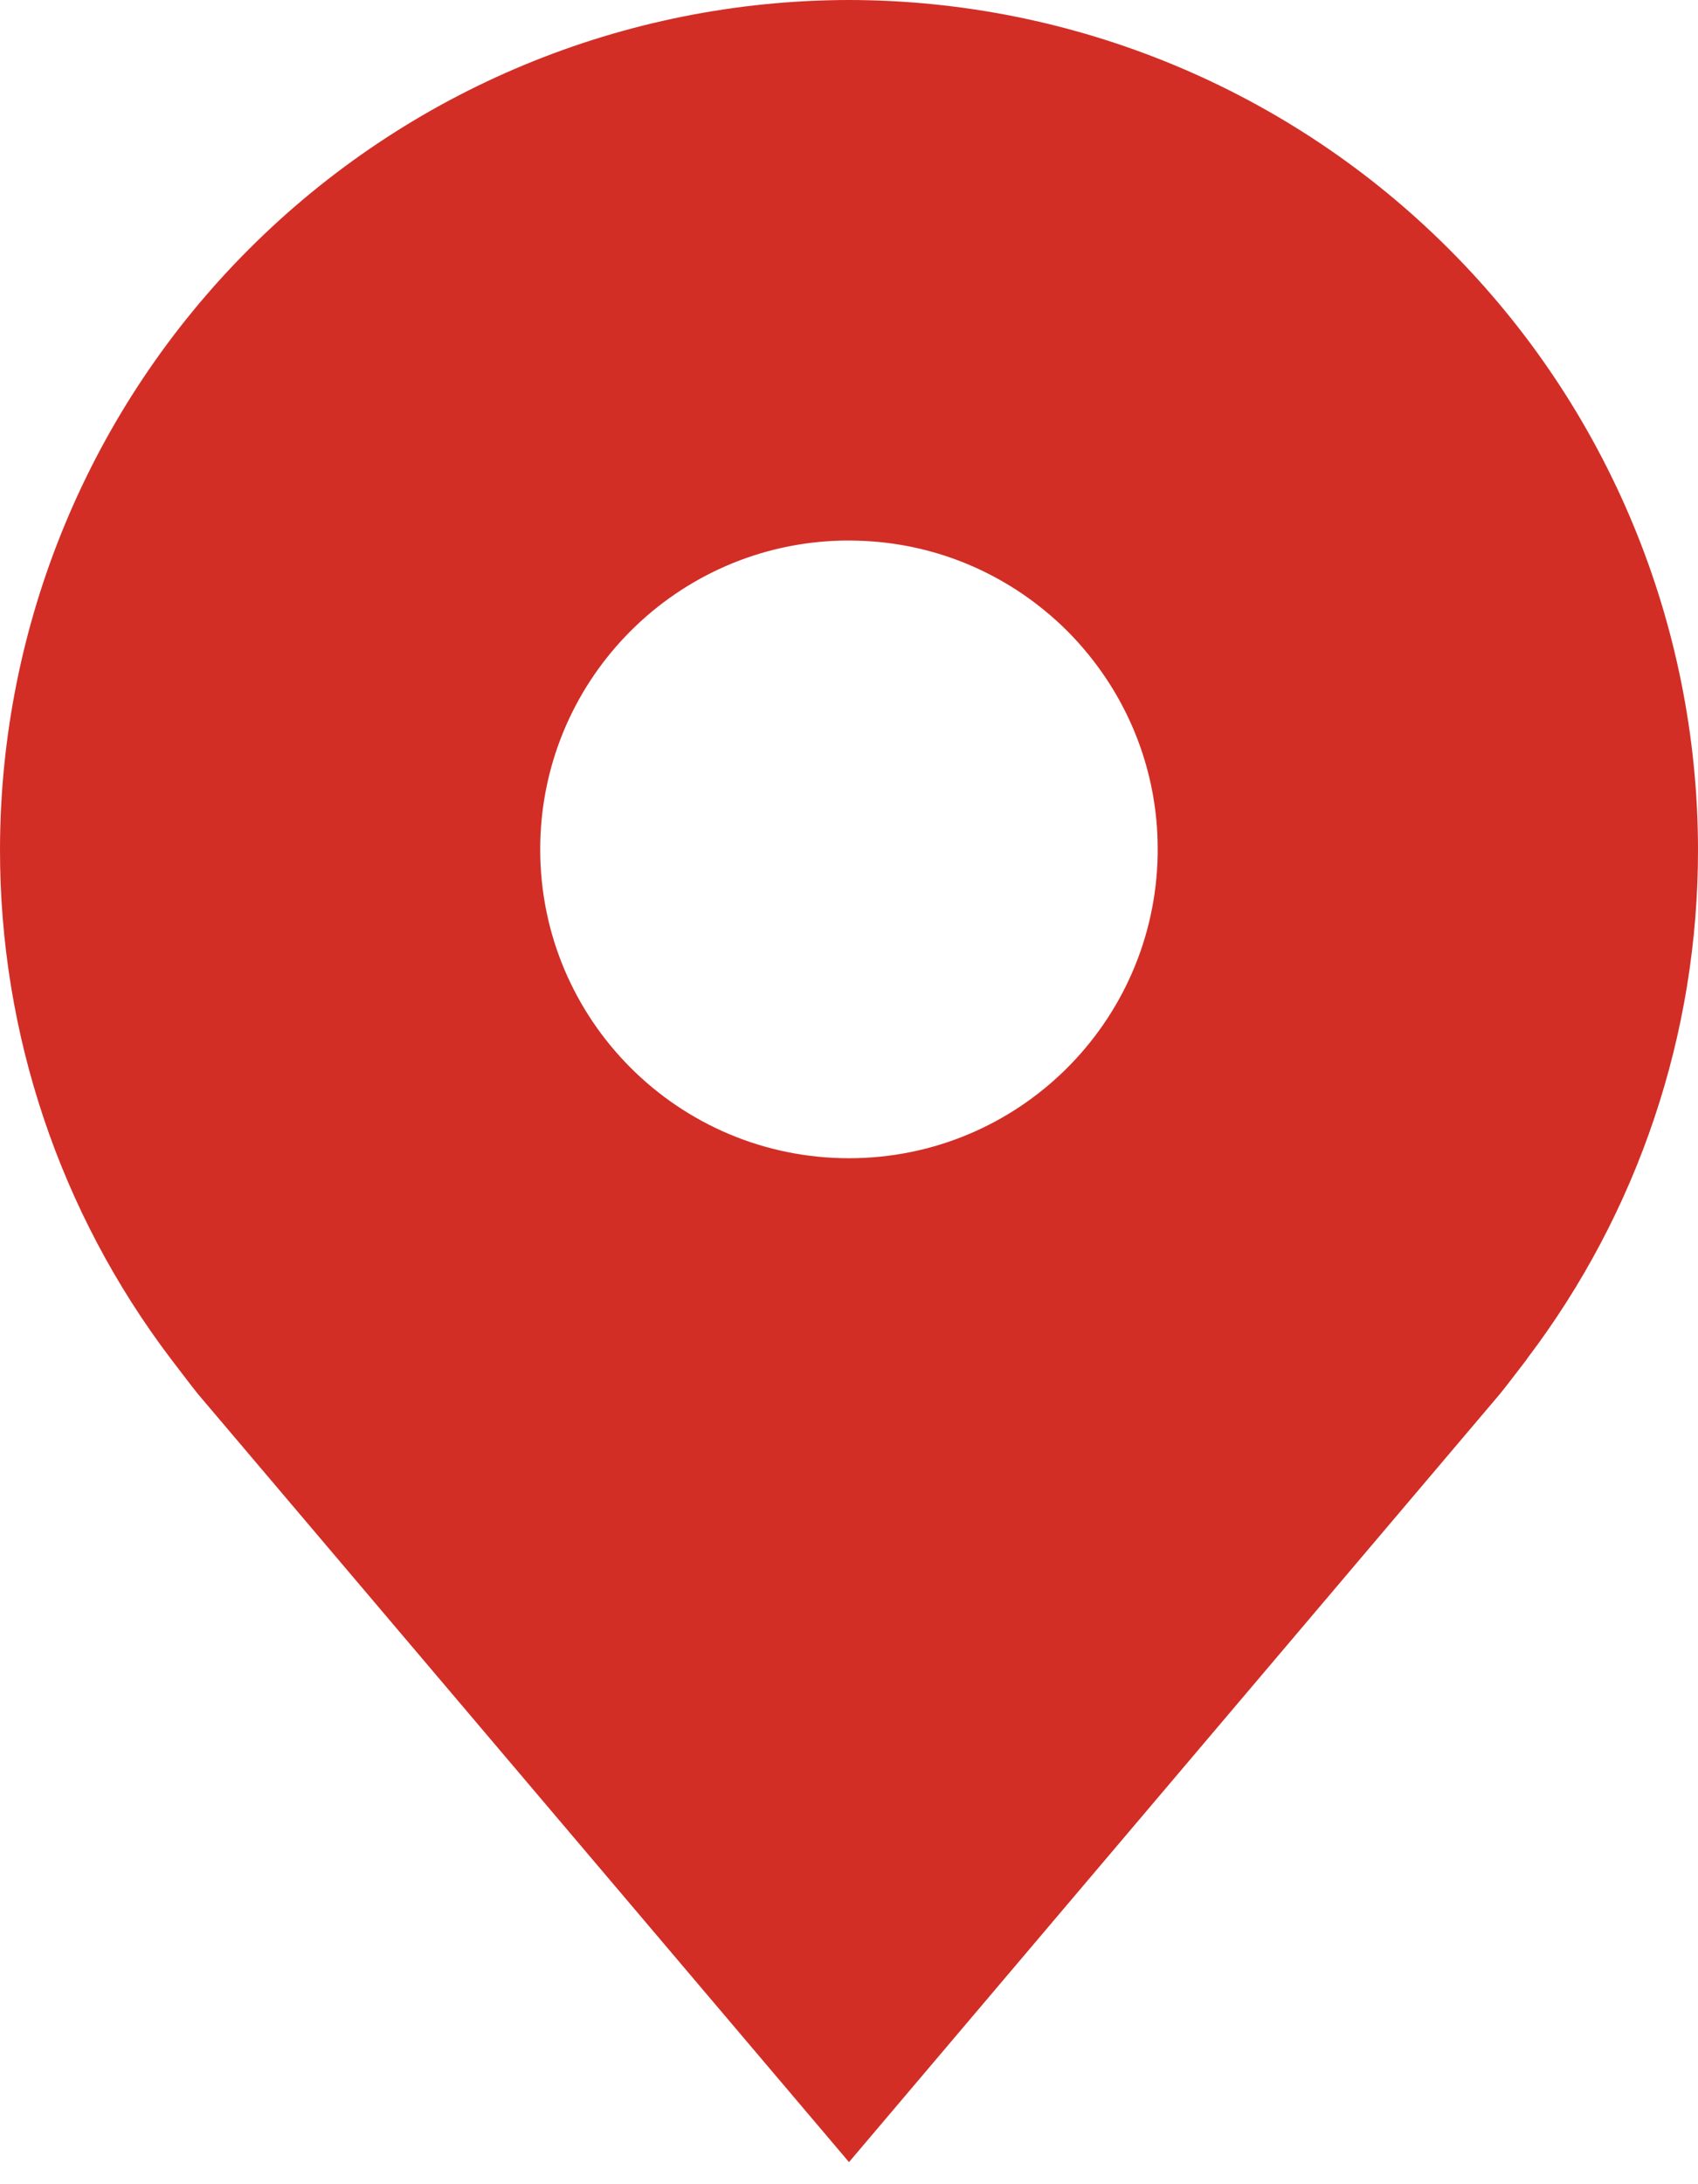 <svg width="14" height="18" viewBox="0 0 14 18" fill="none" xmlns="http://www.w3.org/2000/svg">
<path fill-rule="evenodd" clip-rule="evenodd" d="M2.053 2.053C3.365 0.74 5.144 0.002 7 0C8.856 0.002 10.635 0.74 11.947 2.053C13.26 3.365 13.998 5.144 14 7C14.002 8.516 13.507 9.991 12.59 11.198L12.59 11.2C12.59 11.2 12.398 11.451 12.37 11.484L7 17.818L1.632 11.488C1.601 11.451 1.41 11.2 1.41 11.2C0.493 9.992 -0.002 8.517 7.44726e-06 7C0.002 5.144 0.74 3.365 2.053 2.053ZM9.545 7.042C9.522 8.429 8.392 9.545 7 9.545C5.594 9.545 4.454 8.406 4.454 7C4.454 5.634 5.53 4.519 6.881 4.457C6.963 4.453 7.045 4.454 7.127 4.458C7.688 4.485 8.202 4.695 8.61 5.029C8.744 5.138 8.866 5.26 8.975 5.395C9.305 5.8 9.513 6.309 9.542 6.865C9.544 6.91 9.545 6.955 9.545 7C9.545 7.014 9.545 7.028 9.545 7.042Z" fill="#D22E26"/>
</svg>
